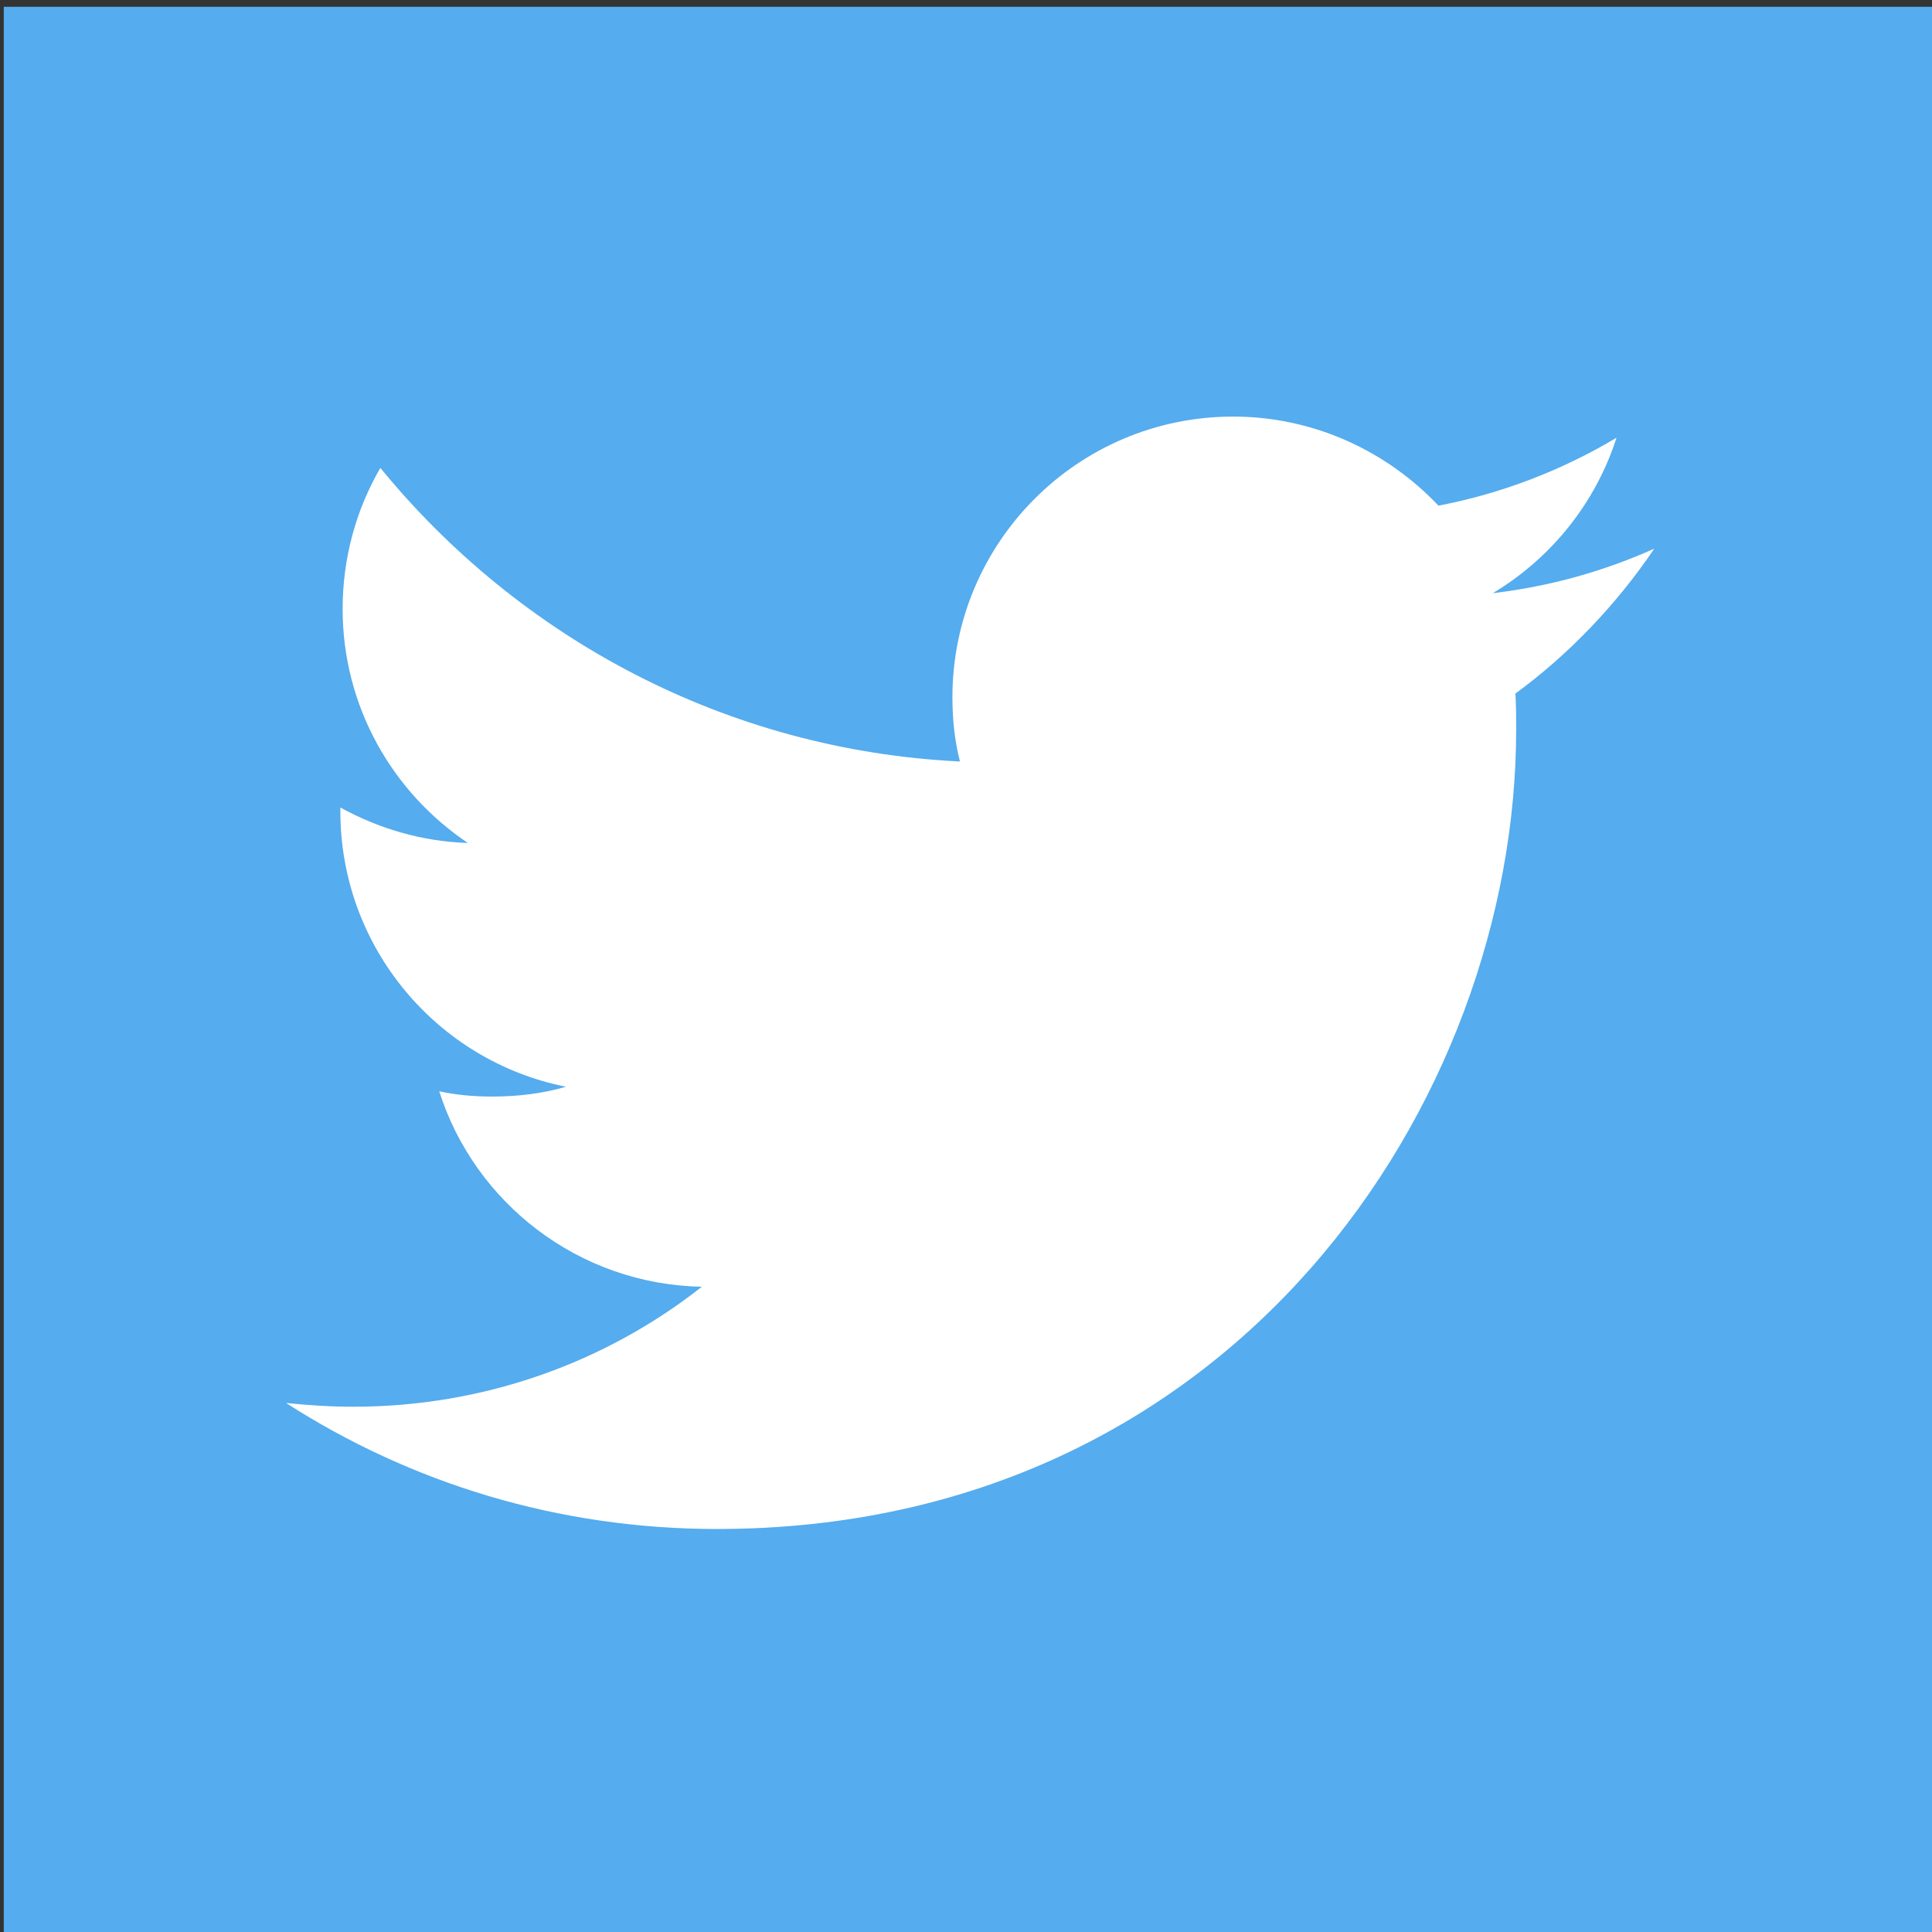 <?xml version="1.0" encoding="utf-8"?>
<!-- Generator: Adobe Illustrator 24.3.0, SVG Export Plug-In . SVG Version: 6.00 Build 0)  -->
<svg version="1.1" xmlns="http://www.w3.org/2000/svg" xmlns:xlink="http://www.w3.org/1999/xlink" x="0px" y="0px"
	 viewBox="0 0 256 256" style="enable-background:new 0 0 256 256;" xml:space="preserve">
<rect x="0" y="0" width="256" height="256" fill="#333333" stroke="none"/>
<style type="text/css">
	.st0{fill:#55ACEE;}
	.st1{fill:#FFFFFF;}
</style>
<g id="レイヤー_2">
	<rect x="0.5" y="0.9" class="st0" width="256" height="256"/>
</g>
<g id="レイヤー_1">
	<g>
		<path class="st1" d="M219.2,72.7c-6.7,3-13.8,5-21.4,5.9c7.7-4.6,13.6-11.9,16.4-20.6c-7.2,4.3-15.2,7.4-23.6,9
			c-6.8-7.2-16.5-11.8-27.2-11.8c-20.6,0-37.2,16.7-37.2,37.2c0,2.9,0.3,5.8,1,8.5C96.2,99.4,68.8,84.5,50.4,62
			c-3.2,5.5-5,11.9-5,18.7c0,12.9,6.6,24.3,16.6,31c-6.1-0.2-11.8-1.9-16.9-4.7c0,0.2,0,0.3,0,0.5c0,18,12.8,33.1,29.9,36.5
			c-3.1,0.9-6.4,1.3-9.8,1.3c-2.4,0-4.7-0.2-7-0.7c4.7,14.8,18.5,25.6,34.8,25.9c-12.7,10-28.8,15.9-46.2,15.9c-3,0-6-0.2-8.9-0.5
			c16.5,10.6,36,16.7,57.1,16.7c68.5,0,105.9-56.7,105.9-105.9c0-1.6,0-3.2-0.1-4.8C207.9,86.7,214.2,80.1,219.2,72.7"/>
	</g>
</g>
</svg>
